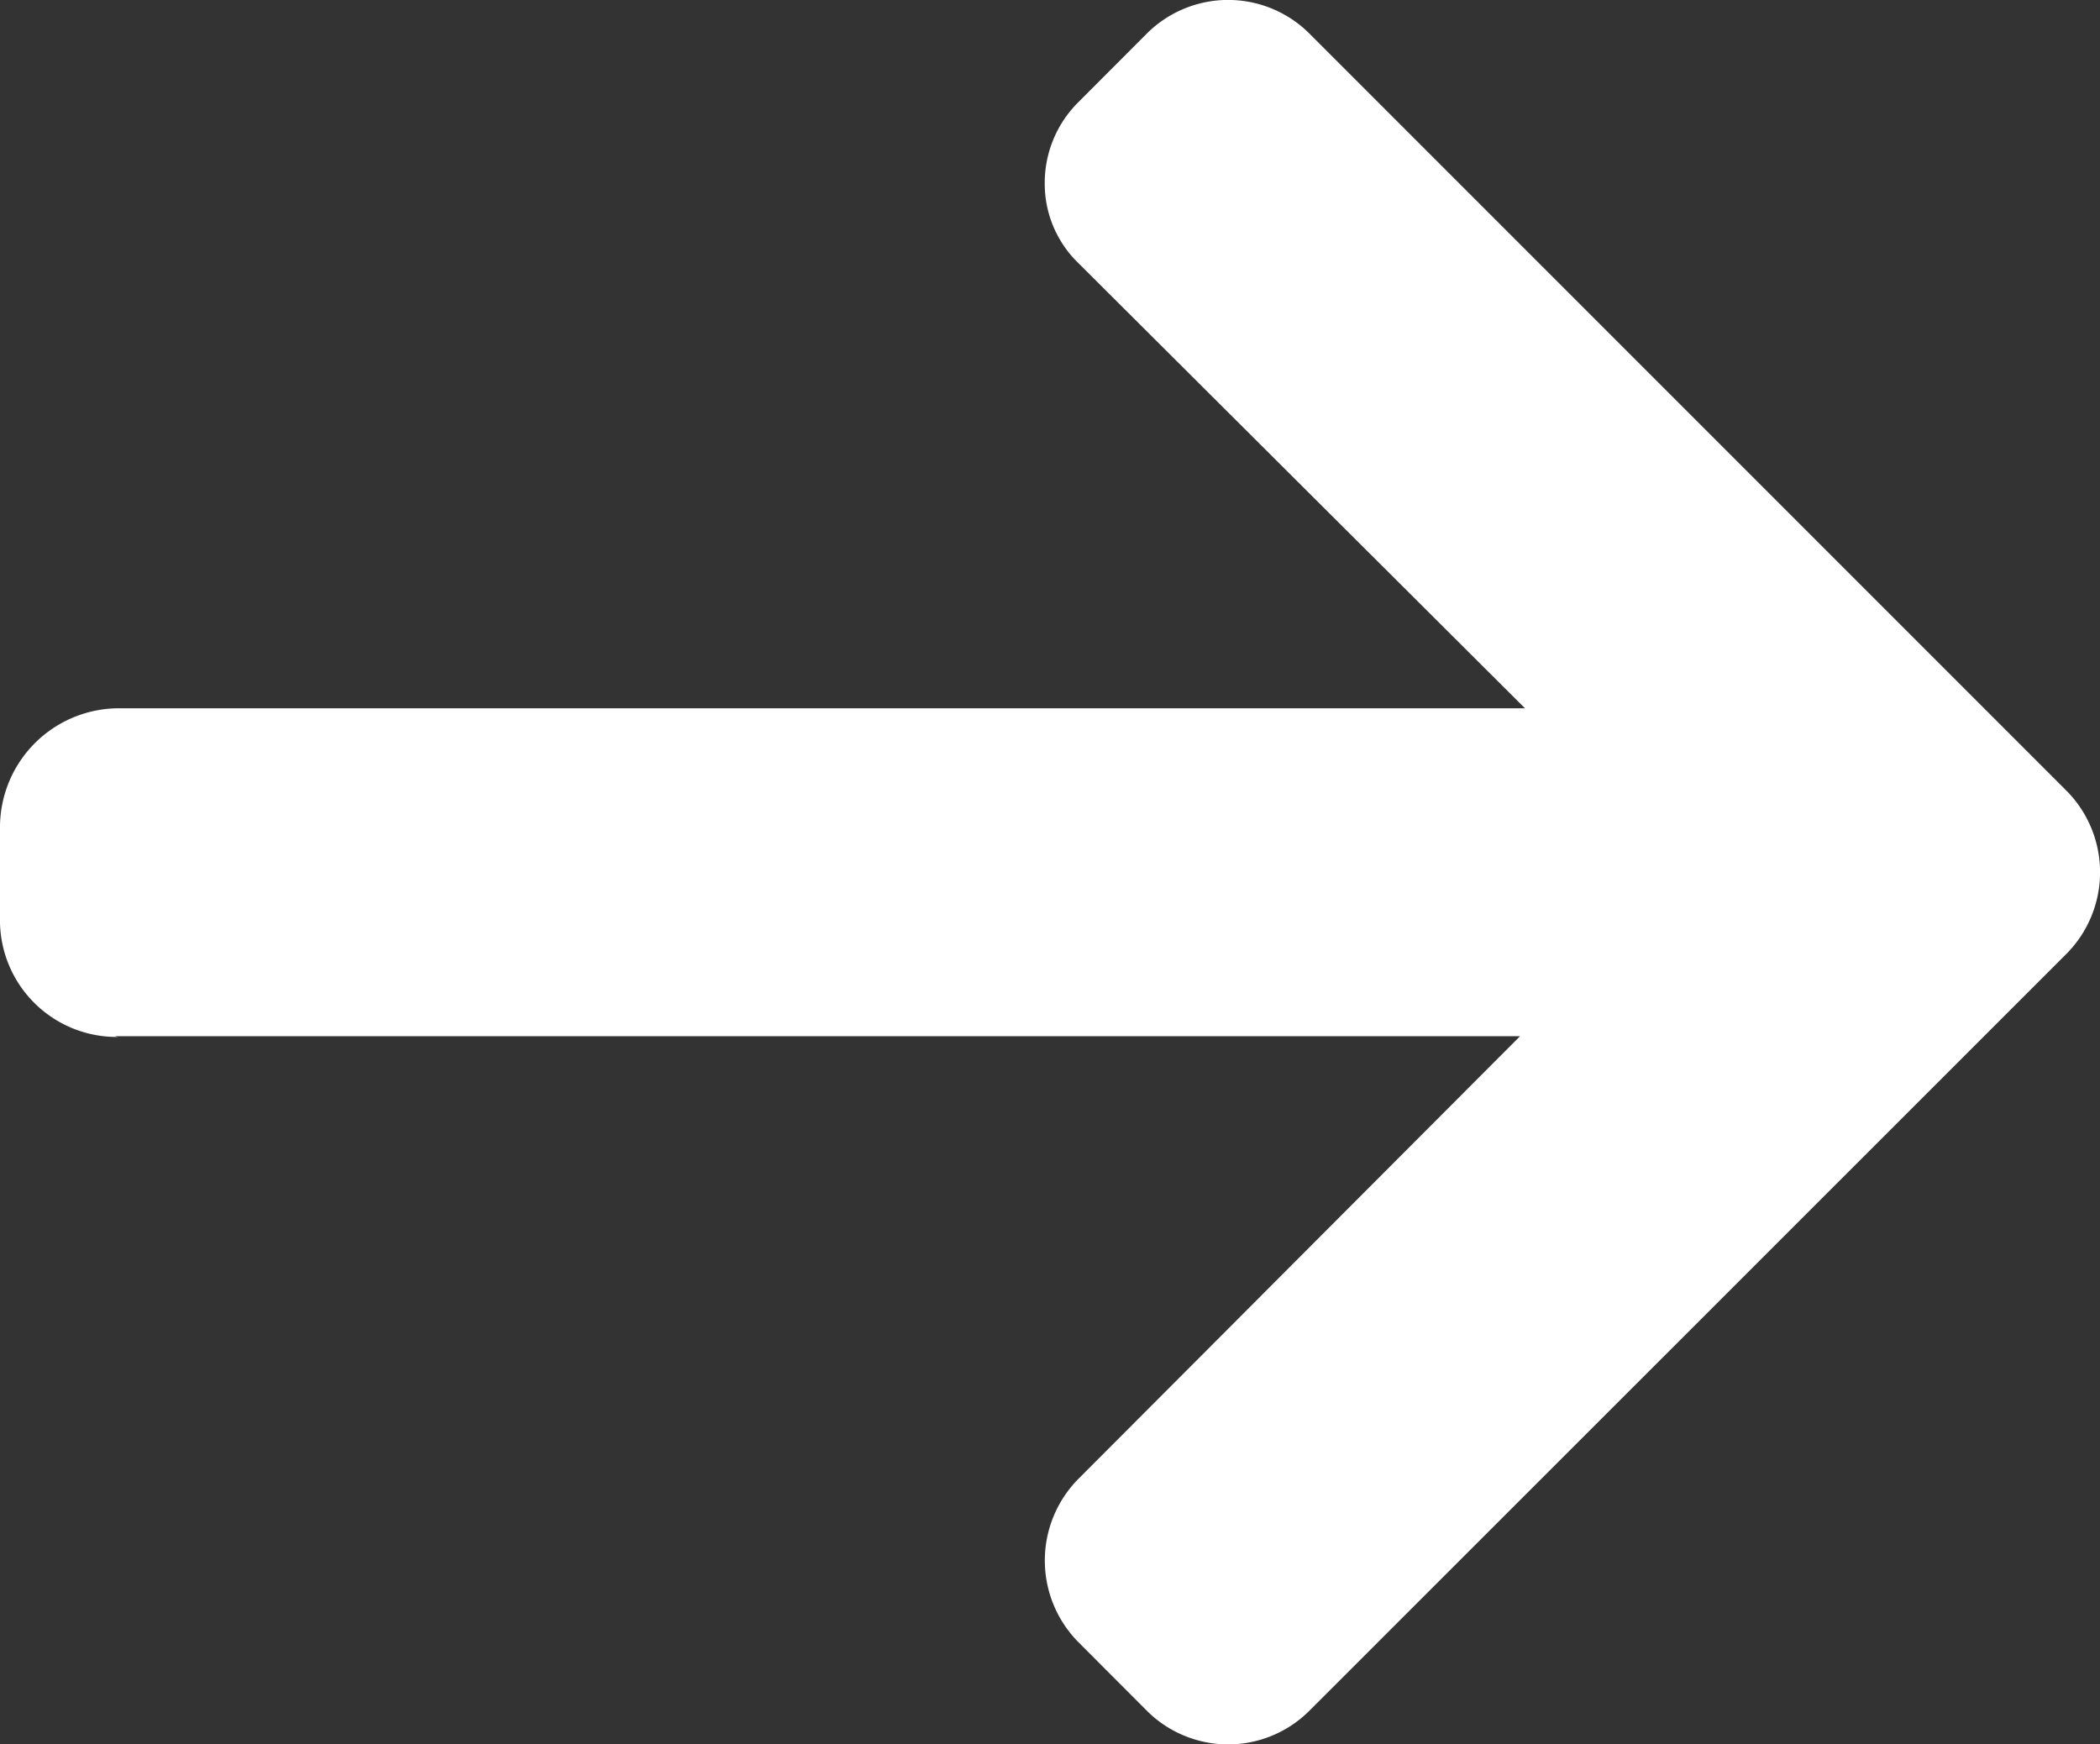 <svg xmlns="http://www.w3.org/2000/svg" width="17.337" height="14.4" viewBox="0 0 17.337 14.4">
  <rect x="0" y="0" width="17.337" height="14.4" fill="#333333" stroke="none"/>
  <g id="arrow-right" transform="translate(17.337 14.4) rotate(180)">
    <path id="Path_570" data-name="Path 570" d="M16.362,5.84l.027.006H4.788L8.435,2.191a.958.958,0,0,0,0-1.346L7.868.277a.949.949,0,0,0-1.34,0L.276,6.527a.956.956,0,0,0,0,1.345l6.252,6.252a.95.95,0,0,0,1.34,0l.567-.568a.939.939,0,0,0,.277-.67.911.911,0,0,0-.277-.657L4.747,8.553H16.375a.983.983,0,0,0,.962-.973v-.8A.964.964,0,0,0,16.362,5.84Z" transform="translate(0)" fill="#fff"/>
  </g>
</svg>
